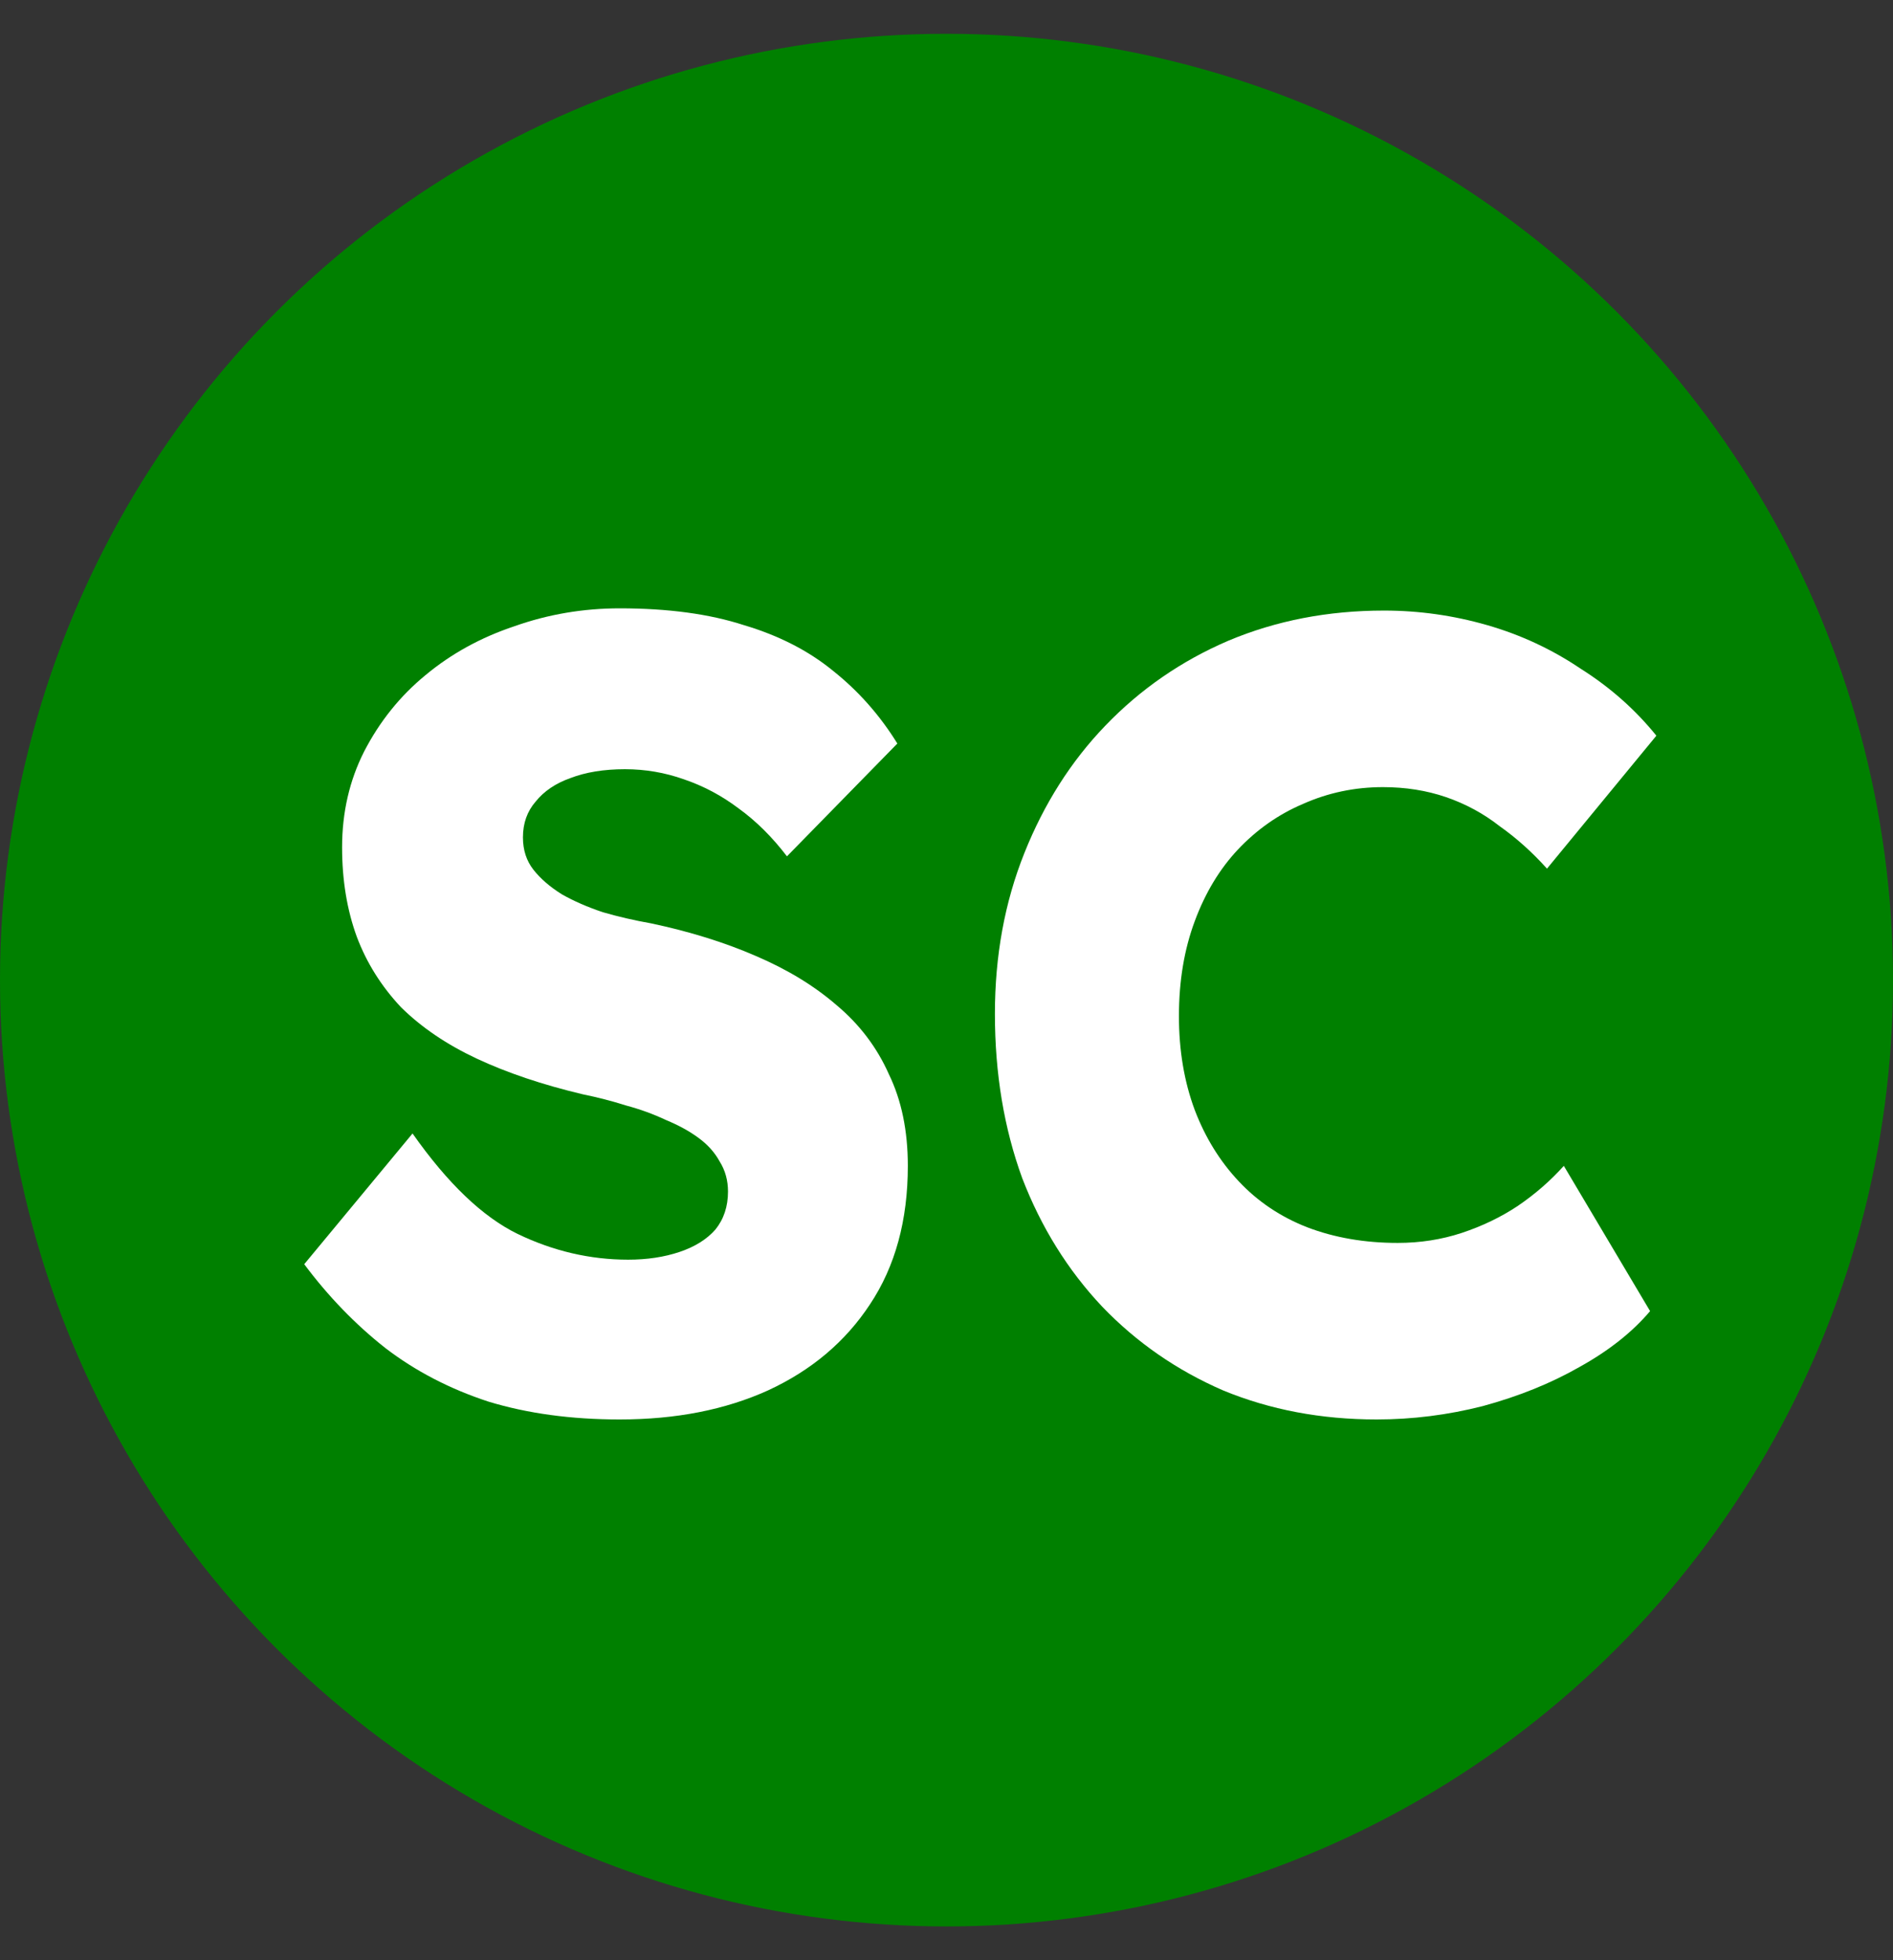 <svg width="28" height="29" viewBox="0 0 28 29" fill="none" xmlns="http://www.w3.org/2000/svg">
<rect x="0" y="0" width="28" height="29" fill="#333333" stroke="none"/>
<circle cx="14" cy="14.5" r="14" fill="#008000"/>
<path d="M20.362 21C19.543 21 18.786 20.857 18.091 20.57C17.407 20.273 16.811 19.86 16.303 19.331C15.794 18.791 15.4 18.157 15.12 17.43C14.851 16.692 14.716 15.882 14.716 15C14.716 14.14 14.861 13.347 15.152 12.62C15.442 11.893 15.841 11.264 16.349 10.736C16.868 10.196 17.474 9.777 18.169 9.479C18.874 9.182 19.642 9.033 20.471 9.033C20.99 9.033 21.498 9.105 21.996 9.248C22.493 9.391 22.955 9.606 23.38 9.893C23.816 10.168 24.189 10.499 24.5 10.884L22.882 12.851C22.665 12.609 22.431 12.399 22.182 12.223C21.944 12.036 21.679 11.893 21.389 11.793C21.099 11.694 20.788 11.645 20.456 11.645C20.041 11.645 19.647 11.727 19.274 11.893C18.911 12.047 18.589 12.273 18.309 12.57C18.04 12.857 17.827 13.209 17.672 13.628C17.516 14.047 17.438 14.515 17.438 15.033C17.438 15.54 17.516 16.003 17.672 16.422C17.827 16.829 18.045 17.182 18.325 17.479C18.605 17.777 18.942 18.003 19.336 18.157C19.74 18.311 20.186 18.388 20.674 18.388C21.005 18.388 21.322 18.339 21.622 18.24C21.923 18.14 22.198 18.008 22.447 17.843C22.706 17.667 22.934 17.468 23.131 17.248L24.407 19.397C24.147 19.705 23.8 19.981 23.364 20.223C22.939 20.466 22.462 20.658 21.933 20.802C21.415 20.934 20.891 21 20.362 21Z" fill="white"/>
<path d="M9.166 21C8.451 21 7.803 20.912 7.222 20.735C6.652 20.548 6.144 20.284 5.698 19.942C5.252 19.59 4.853 19.176 4.5 18.703L6.102 16.769C6.621 17.507 7.139 18.003 7.658 18.256C8.186 18.51 8.731 18.636 9.291 18.636C9.571 18.636 9.825 18.598 10.053 18.521C10.281 18.444 10.457 18.333 10.582 18.19C10.706 18.036 10.768 17.849 10.768 17.628C10.768 17.463 10.727 17.314 10.644 17.182C10.572 17.05 10.468 16.934 10.333 16.835C10.198 16.735 10.037 16.647 9.851 16.57C9.664 16.482 9.467 16.41 9.26 16.355C9.052 16.289 8.84 16.234 8.622 16.19C8.021 16.047 7.497 15.87 7.051 15.661C6.605 15.452 6.232 15.198 5.931 14.901C5.641 14.592 5.423 14.245 5.278 13.86C5.133 13.463 5.06 13.022 5.06 12.537C5.06 12.019 5.169 11.546 5.387 11.116C5.615 10.675 5.915 10.3 6.289 9.992C6.672 9.672 7.113 9.43 7.611 9.264C8.109 9.088 8.627 9 9.166 9C9.882 9 10.494 9.083 11.002 9.248C11.52 9.402 11.961 9.628 12.324 9.926C12.697 10.223 13.014 10.581 13.273 11L11.64 12.669C11.422 12.383 11.183 12.146 10.924 11.959C10.675 11.771 10.406 11.628 10.115 11.529C9.835 11.43 9.545 11.38 9.244 11.38C8.933 11.38 8.663 11.424 8.435 11.512C8.218 11.589 8.046 11.705 7.922 11.86C7.798 12.003 7.735 12.179 7.735 12.388C7.735 12.576 7.787 12.736 7.891 12.868C7.995 13 8.135 13.121 8.311 13.231C8.487 13.331 8.689 13.419 8.918 13.496C9.146 13.562 9.384 13.617 9.633 13.661C10.203 13.782 10.717 13.942 11.173 14.14C11.64 14.339 12.039 14.581 12.371 14.868C12.713 15.154 12.972 15.496 13.148 15.893C13.335 16.278 13.428 16.73 13.428 17.248C13.428 18.052 13.242 18.735 12.868 19.297C12.505 19.849 12.003 20.273 11.36 20.57C10.727 20.857 9.996 21 9.166 21Z" fill="white"/>
</svg>
